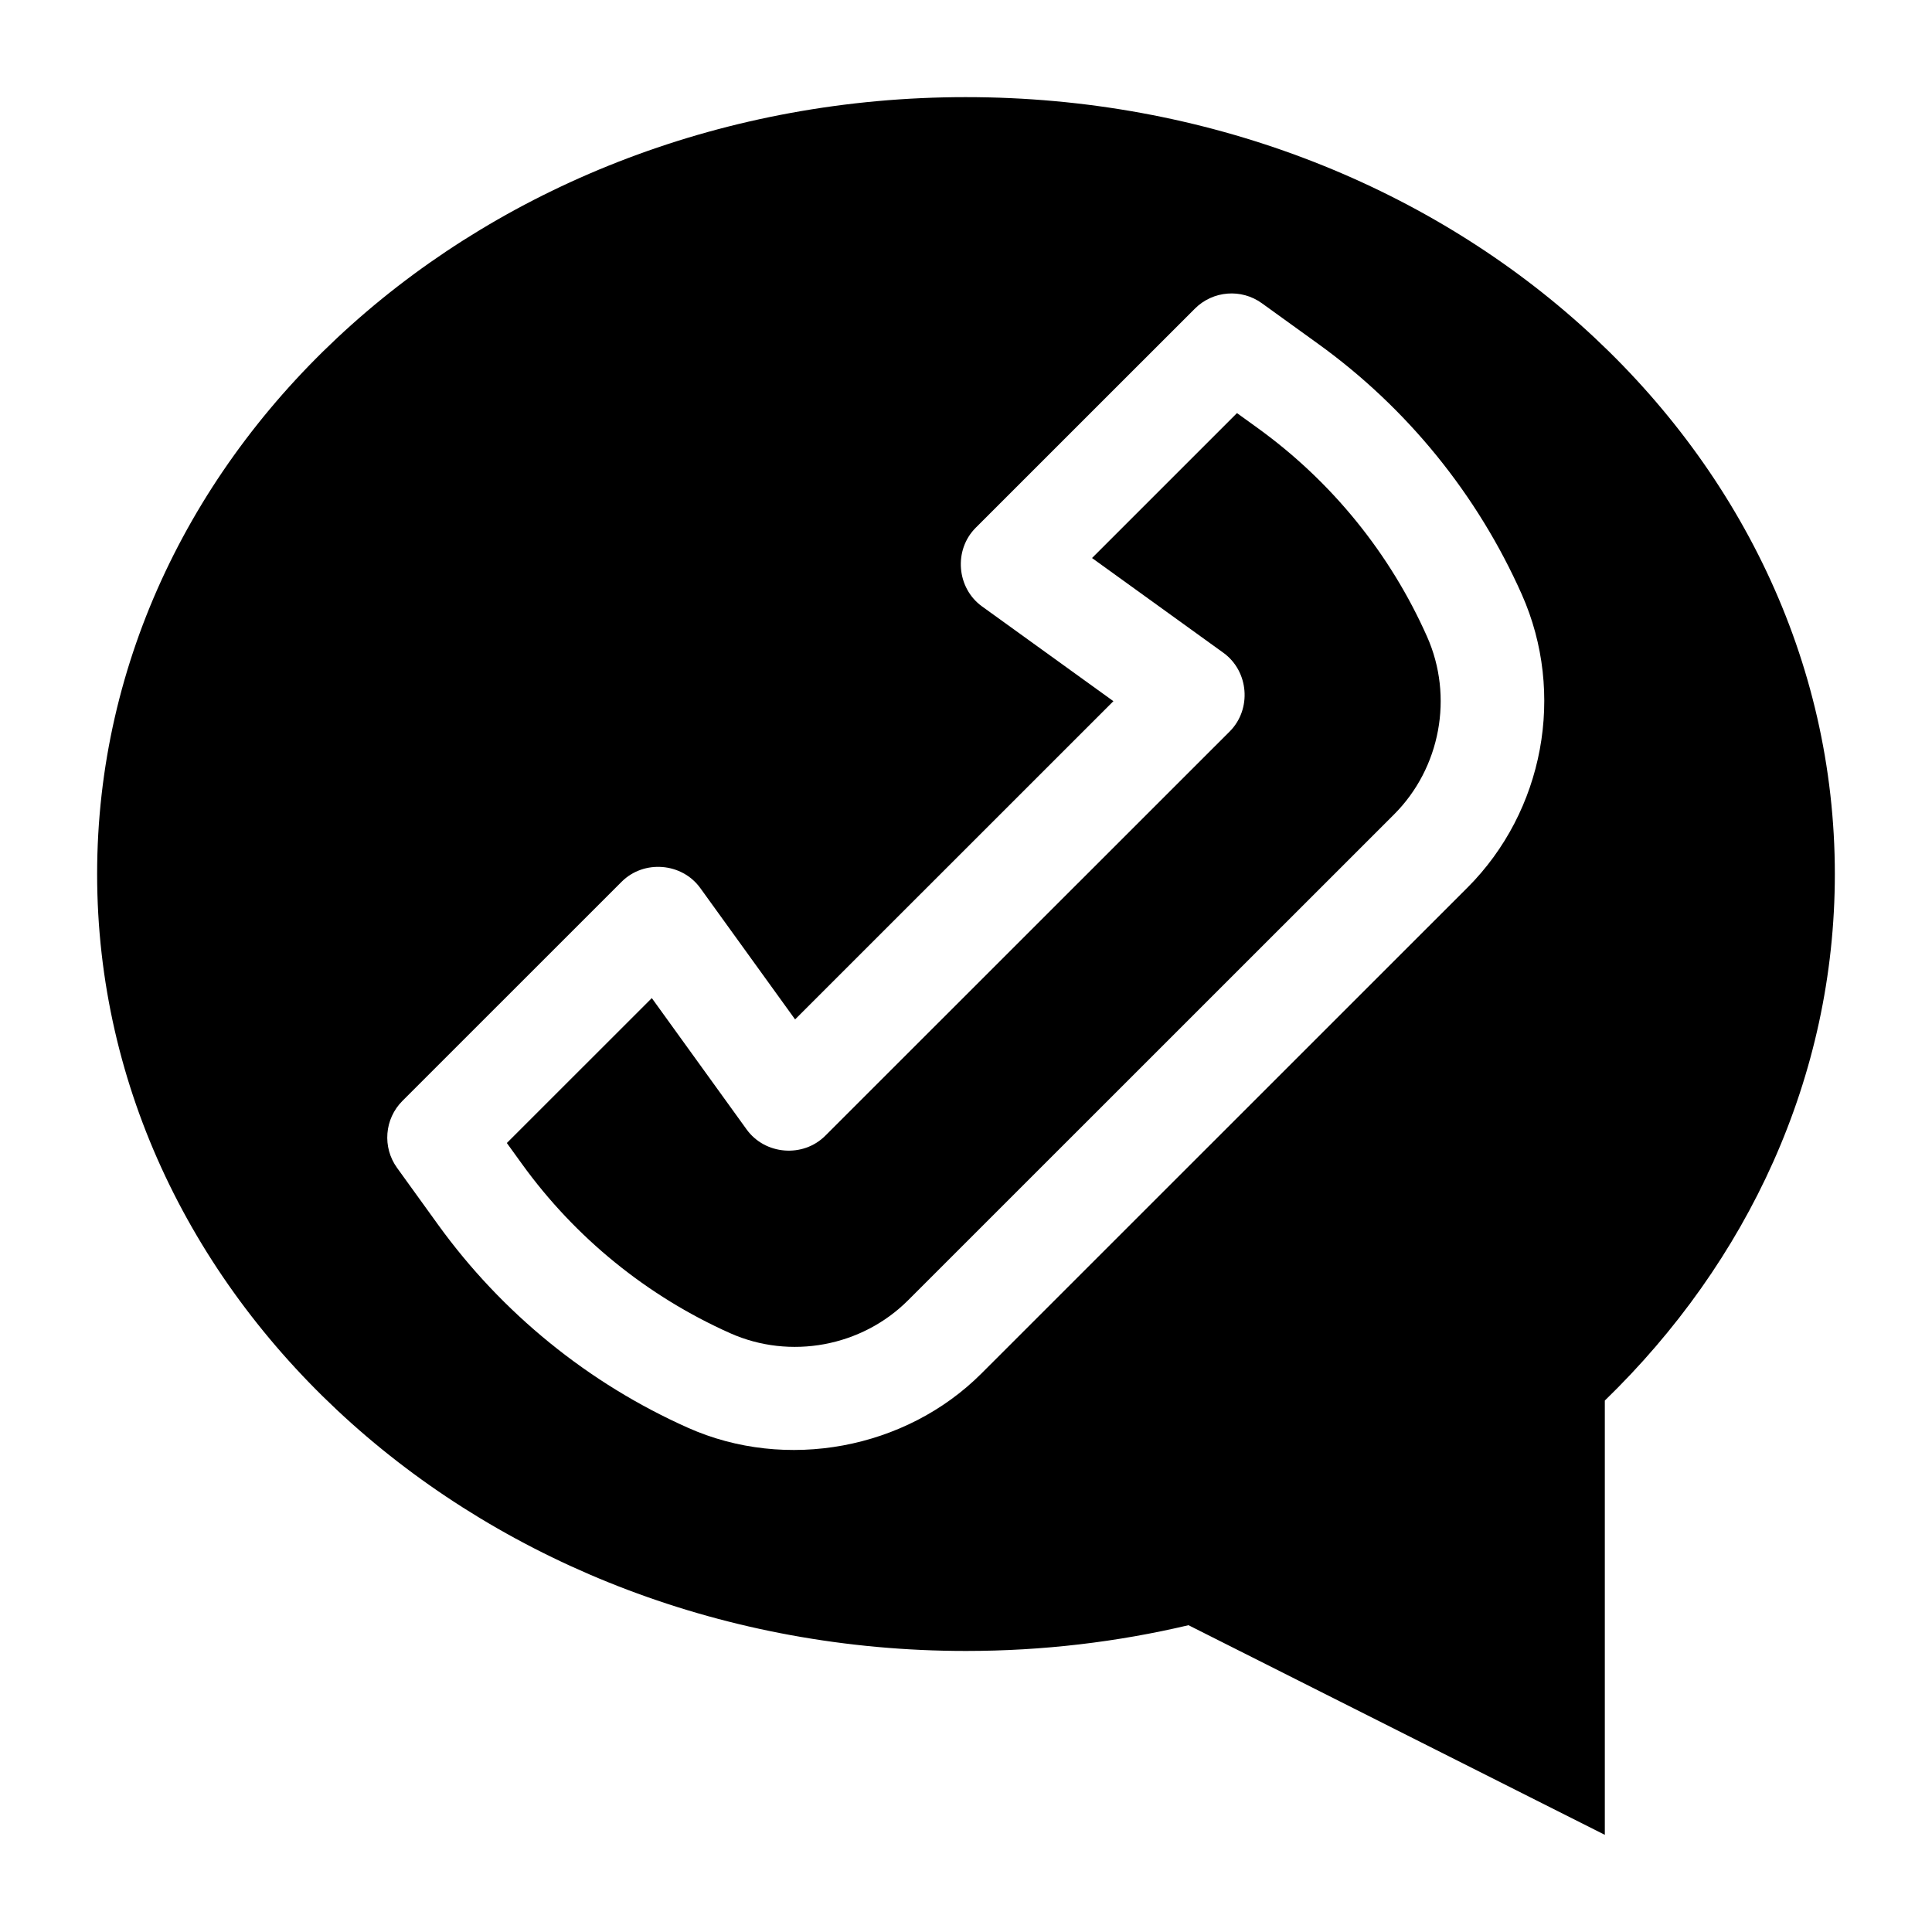 <?xml version="1.0" encoding="UTF-8"?>
<!-- Uploaded to: ICON Repo, www.iconrepo.com, Generator: ICON Repo Mixer Tools -->
<svg fill="#000000" width="800px" height="800px" version="1.1" viewBox="144 144 512 512" xmlns="http://www.w3.org/2000/svg">
 <g>
  <path d="m477.32 257.45-5.508-3.973-38.414 38.406 34.812 25.113c6.754 4.871 7.57 14.953 1.676 20.848l-107.18 107.14c-5.891 5.891-15.969 5.078-20.844-1.672l-25.125-34.809-38.418 38.406 4.004 5.547c14.098 19.531 33.18 35.043 55.184 44.855 15.895 7.086 34.84 3.582 47.145-8.723l128.79-128.76c12.297-12.293 15.812-31.223 8.746-47.109-9.793-22.047-25.312-41.156-44.875-55.27z"/>
  <path d="m400 169.74c-127.17 0-230.26 92.18-230.26 205.89 0 113.71 103.09 205.89 230.26 205.89 20.383 0 40.145-2.379 58.965-6.824l110.33 55.555v-115.09c37.836-36.688 60.957-85.691 60.957-139.53 0-113.71-103.09-205.89-230.25-205.89zm132.87 209.5-128.79 128.76c-20.07 20.066-51.797 25.953-77.746 14.383-26.422-11.781-49.336-30.406-66.266-53.863l-10.844-15.027c-3.945-5.465-3.34-12.98 1.426-17.746l58.09-58.074c5.891-5.891 15.969-5.074 20.844 1.672l25.125 34.809 84.355-84.336-34.812-25.113c-6.754-4.871-7.57-14.953-1.676-20.848l58.09-58.074c4.766-4.762 12.281-5.363 17.742-1.426l14.984 10.812c23.496 16.953 42.141 39.906 53.91 66.379 11.645 26.203 5.848 57.422-14.43 77.695z"/>
 </g>
</svg>